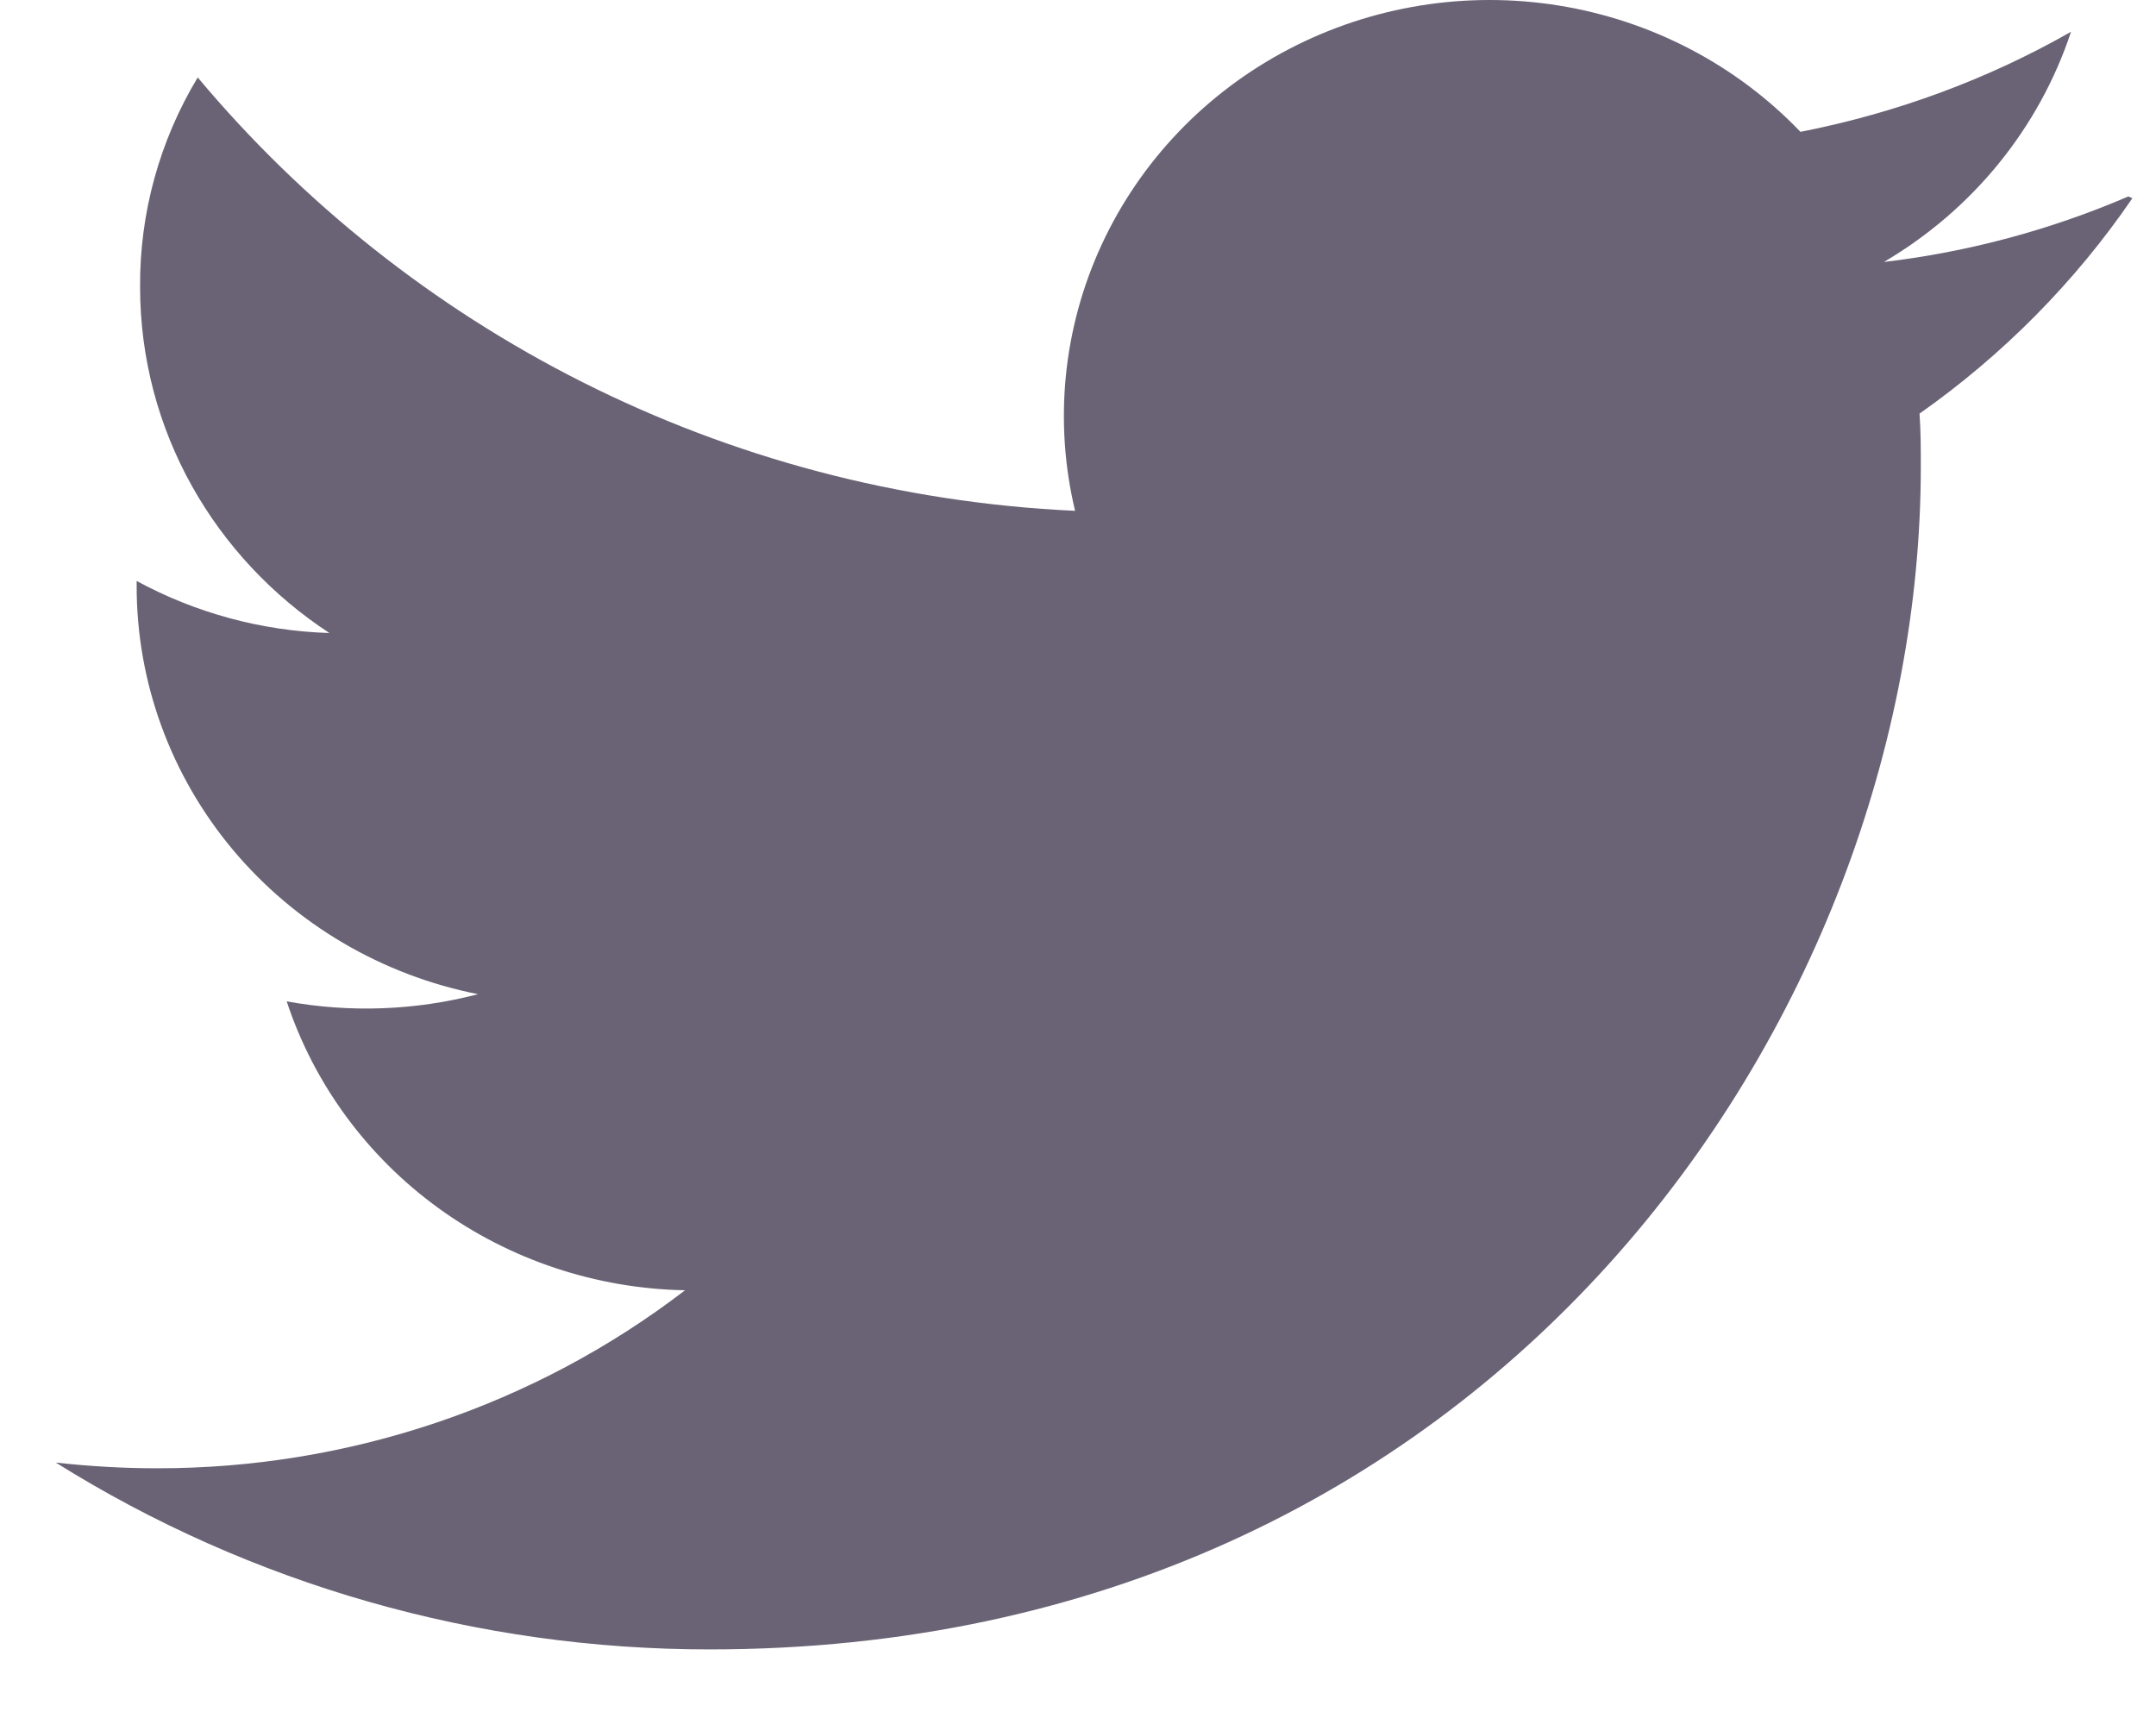 <svg width="34" height="27" viewBox="0 0 34 27" fill="none" xmlns="http://www.w3.org/2000/svg">
<path d="M33.563 3.098C32.337 3.625 31.039 3.974 29.709 4.131C31.109 3.309 32.157 2.019 32.66 0.501C31.363 1.241 29.924 1.779 28.393 2.079C27.384 1.024 26.045 0.324 24.586 0.088C23.127 -0.148 21.629 0.094 20.325 0.775C19.021 1.456 17.984 2.539 17.374 3.856C16.765 5.172 16.617 6.648 16.954 8.055C11.373 7.798 6.43 5.178 3.118 1.221C2.516 2.22 2.202 3.361 2.209 4.521C2.209 6.801 3.396 8.805 5.195 9.982C4.129 9.949 3.087 9.667 2.155 9.161V9.241C2.154 10.756 2.69 12.225 3.671 13.398C4.653 14.571 6.019 15.376 7.539 15.677C6.554 15.934 5.523 15.973 4.521 15.79C4.952 17.094 5.789 18.234 6.915 19.051C8.042 19.867 9.401 20.32 10.803 20.346C8.428 22.167 5.496 23.156 2.477 23.153C1.945 23.153 1.414 23.122 0.88 23.063C3.958 24.989 7.537 26.011 11.192 26.009C23.544 26.009 30.291 16.014 30.291 7.362C30.291 7.082 30.291 6.802 30.271 6.522C31.589 5.595 32.726 4.444 33.628 3.125L33.563 3.098Z" fill="#6A6375"/>
</svg>